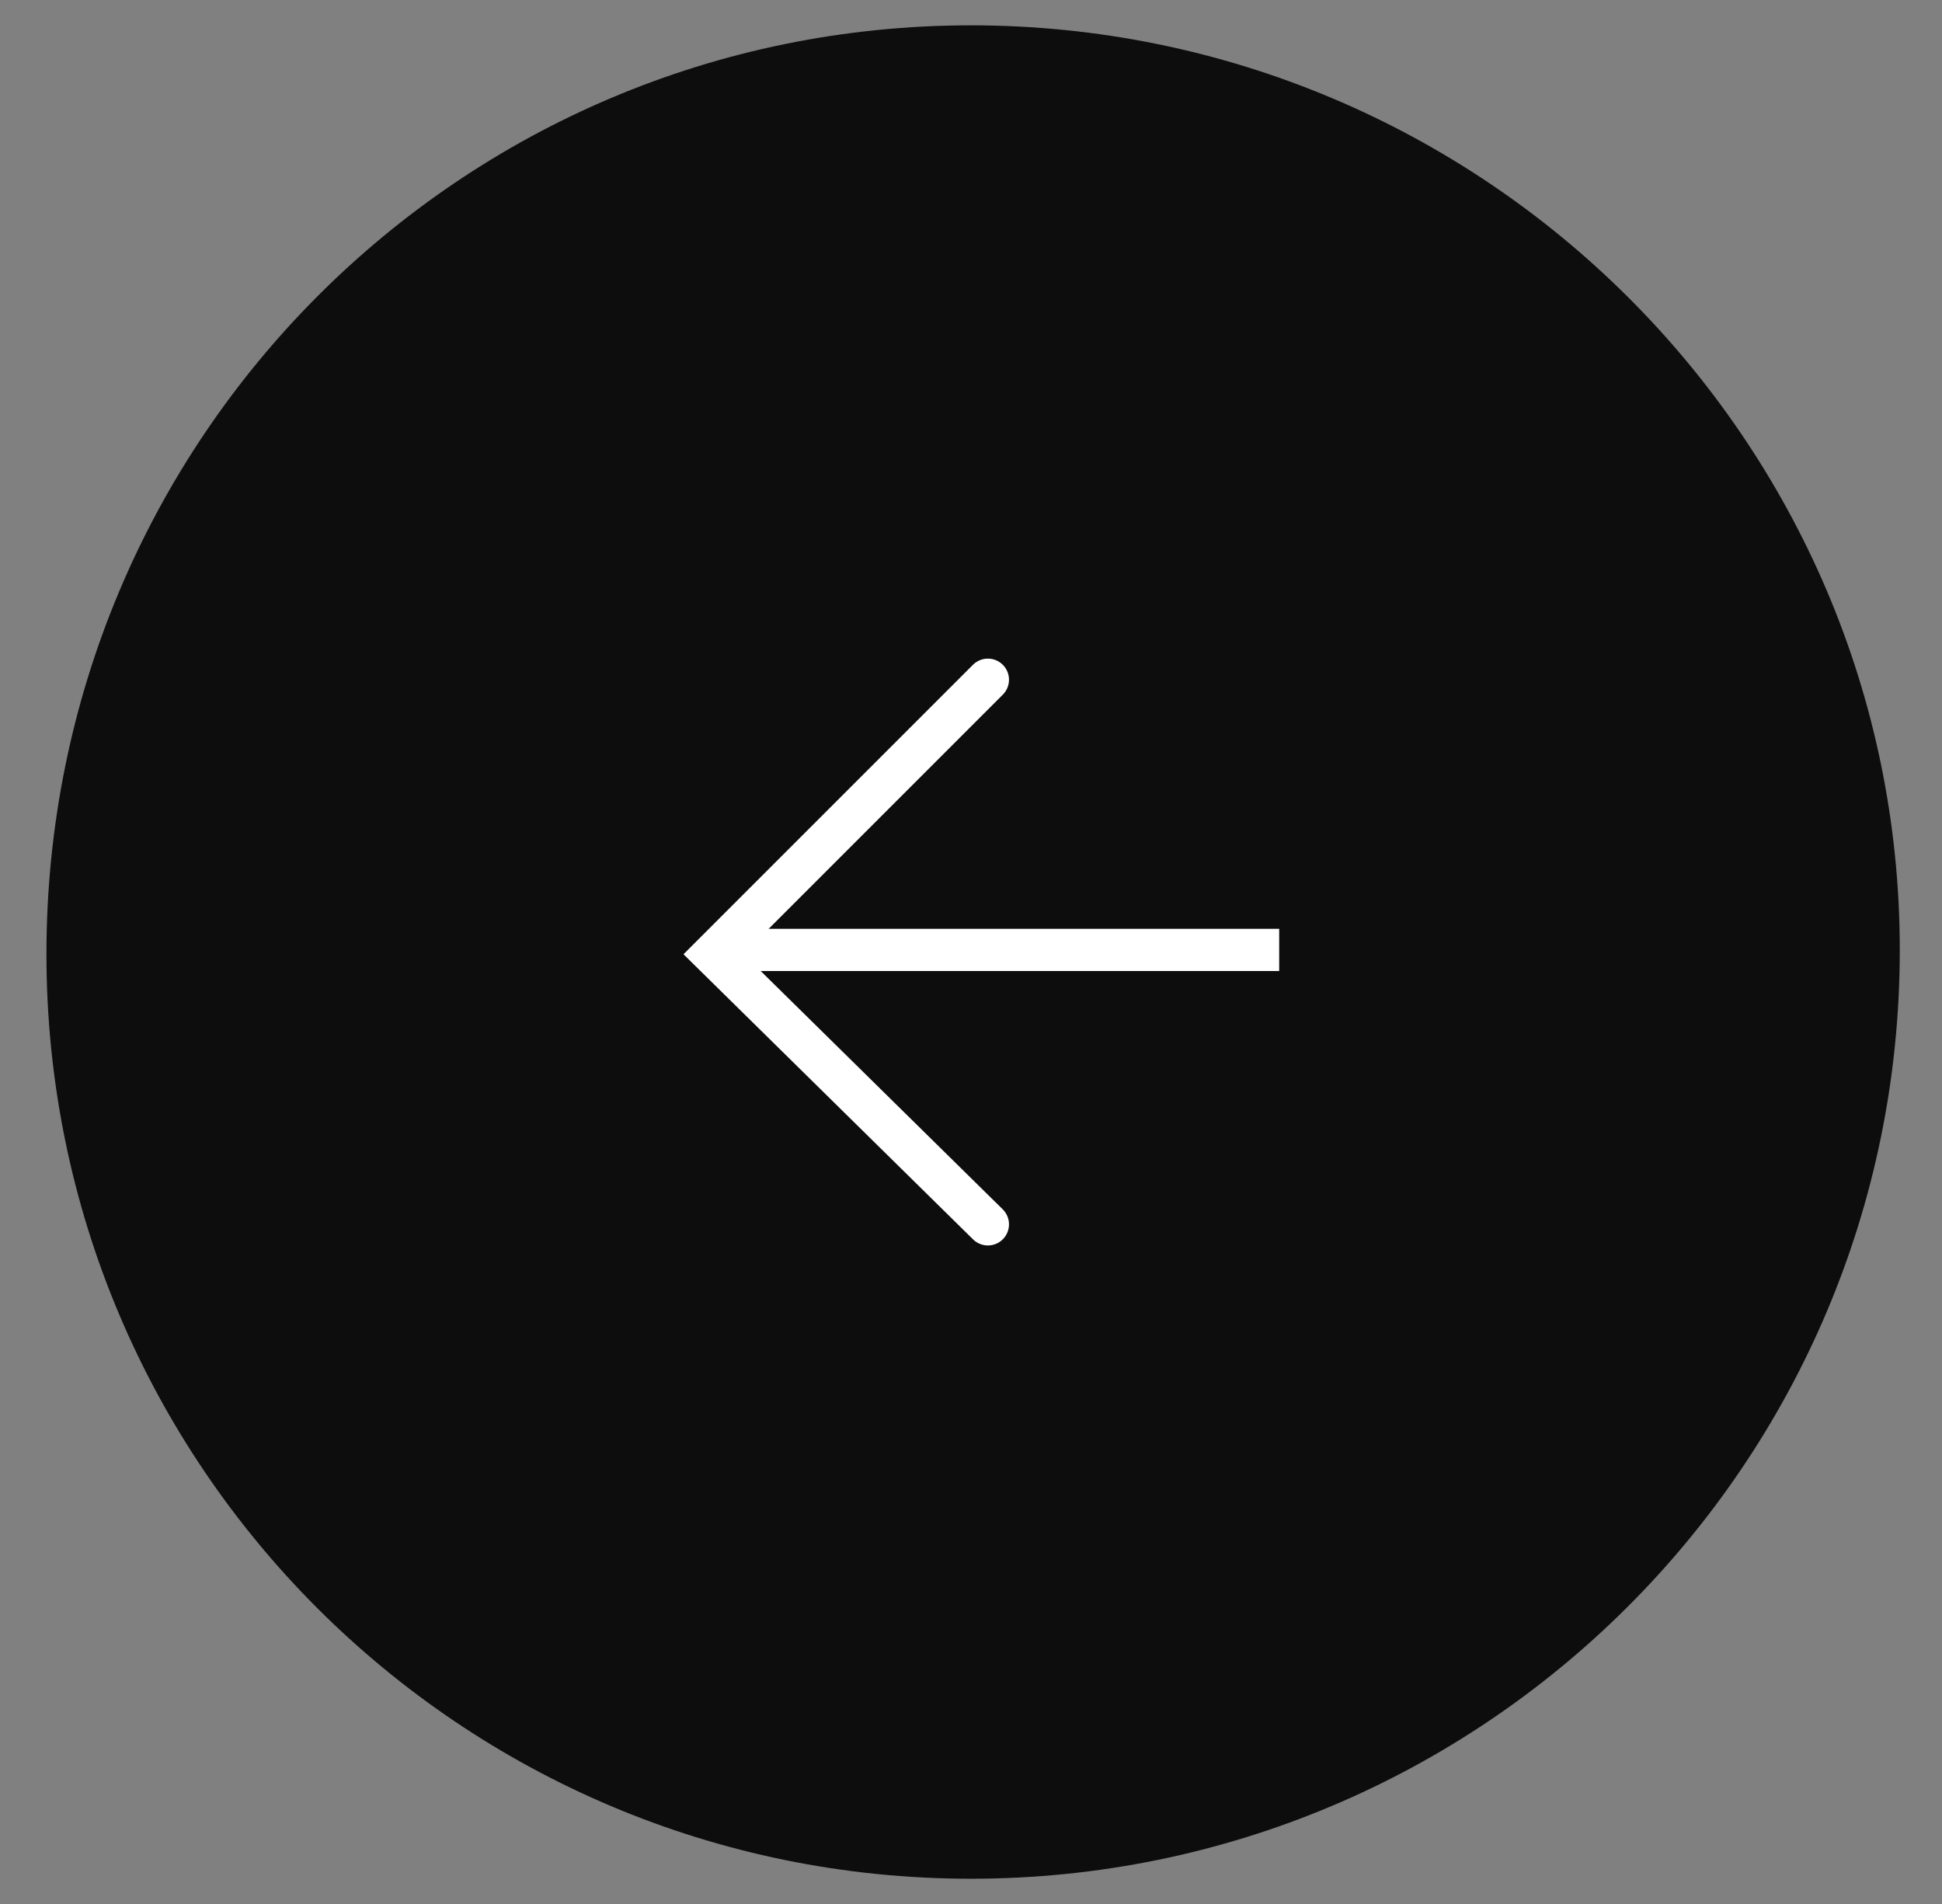 <?xml version="1.0" encoding="utf-8"?>
<!-- Generator: Adobe Illustrator 27.3.1, SVG Export Plug-In . SVG Version: 6.00 Build 0)  -->
<svg version="1.1" id="Layer_1" xmlns="http://www.w3.org/2000/svg" xmlns:xlink="http://www.w3.org/1999/xlink" x="0px" y="0px"
	 viewBox="0 0 46 45.1" style="enable-background:new 0 0 46 45.1;" xml:space="preserve">
<rect x="0" y="0" width="46" height="45.1" fill="#808080" stroke="none"/>
<style type="text/css">
	.st0{fill:#0D0D0D;}
	.st1{fill:none;stroke:#FFFFFF;stroke-linecap:round;stroke-miterlimit:10;}
	.st2{fill:none;stroke:#FFFFFF;stroke-miterlimit:10;}
</style>
<g>
	<path class="st0" d="M23,44.5c-12.1,0-21.9-9.8-21.9-21.9C1.1,10.4,10.9,0.6,23,0.6S45,10.4,45,22.5C45,34.7,35.1,44.5,23,44.5"/>
	<polyline class="st1" points="23.4,29 16.9,22.6 23.4,16.1 	"/>
	<line class="st2" x1="30.3" y1="22.5" x2="17.1" y2="22.5"/>
</g>
</svg>
